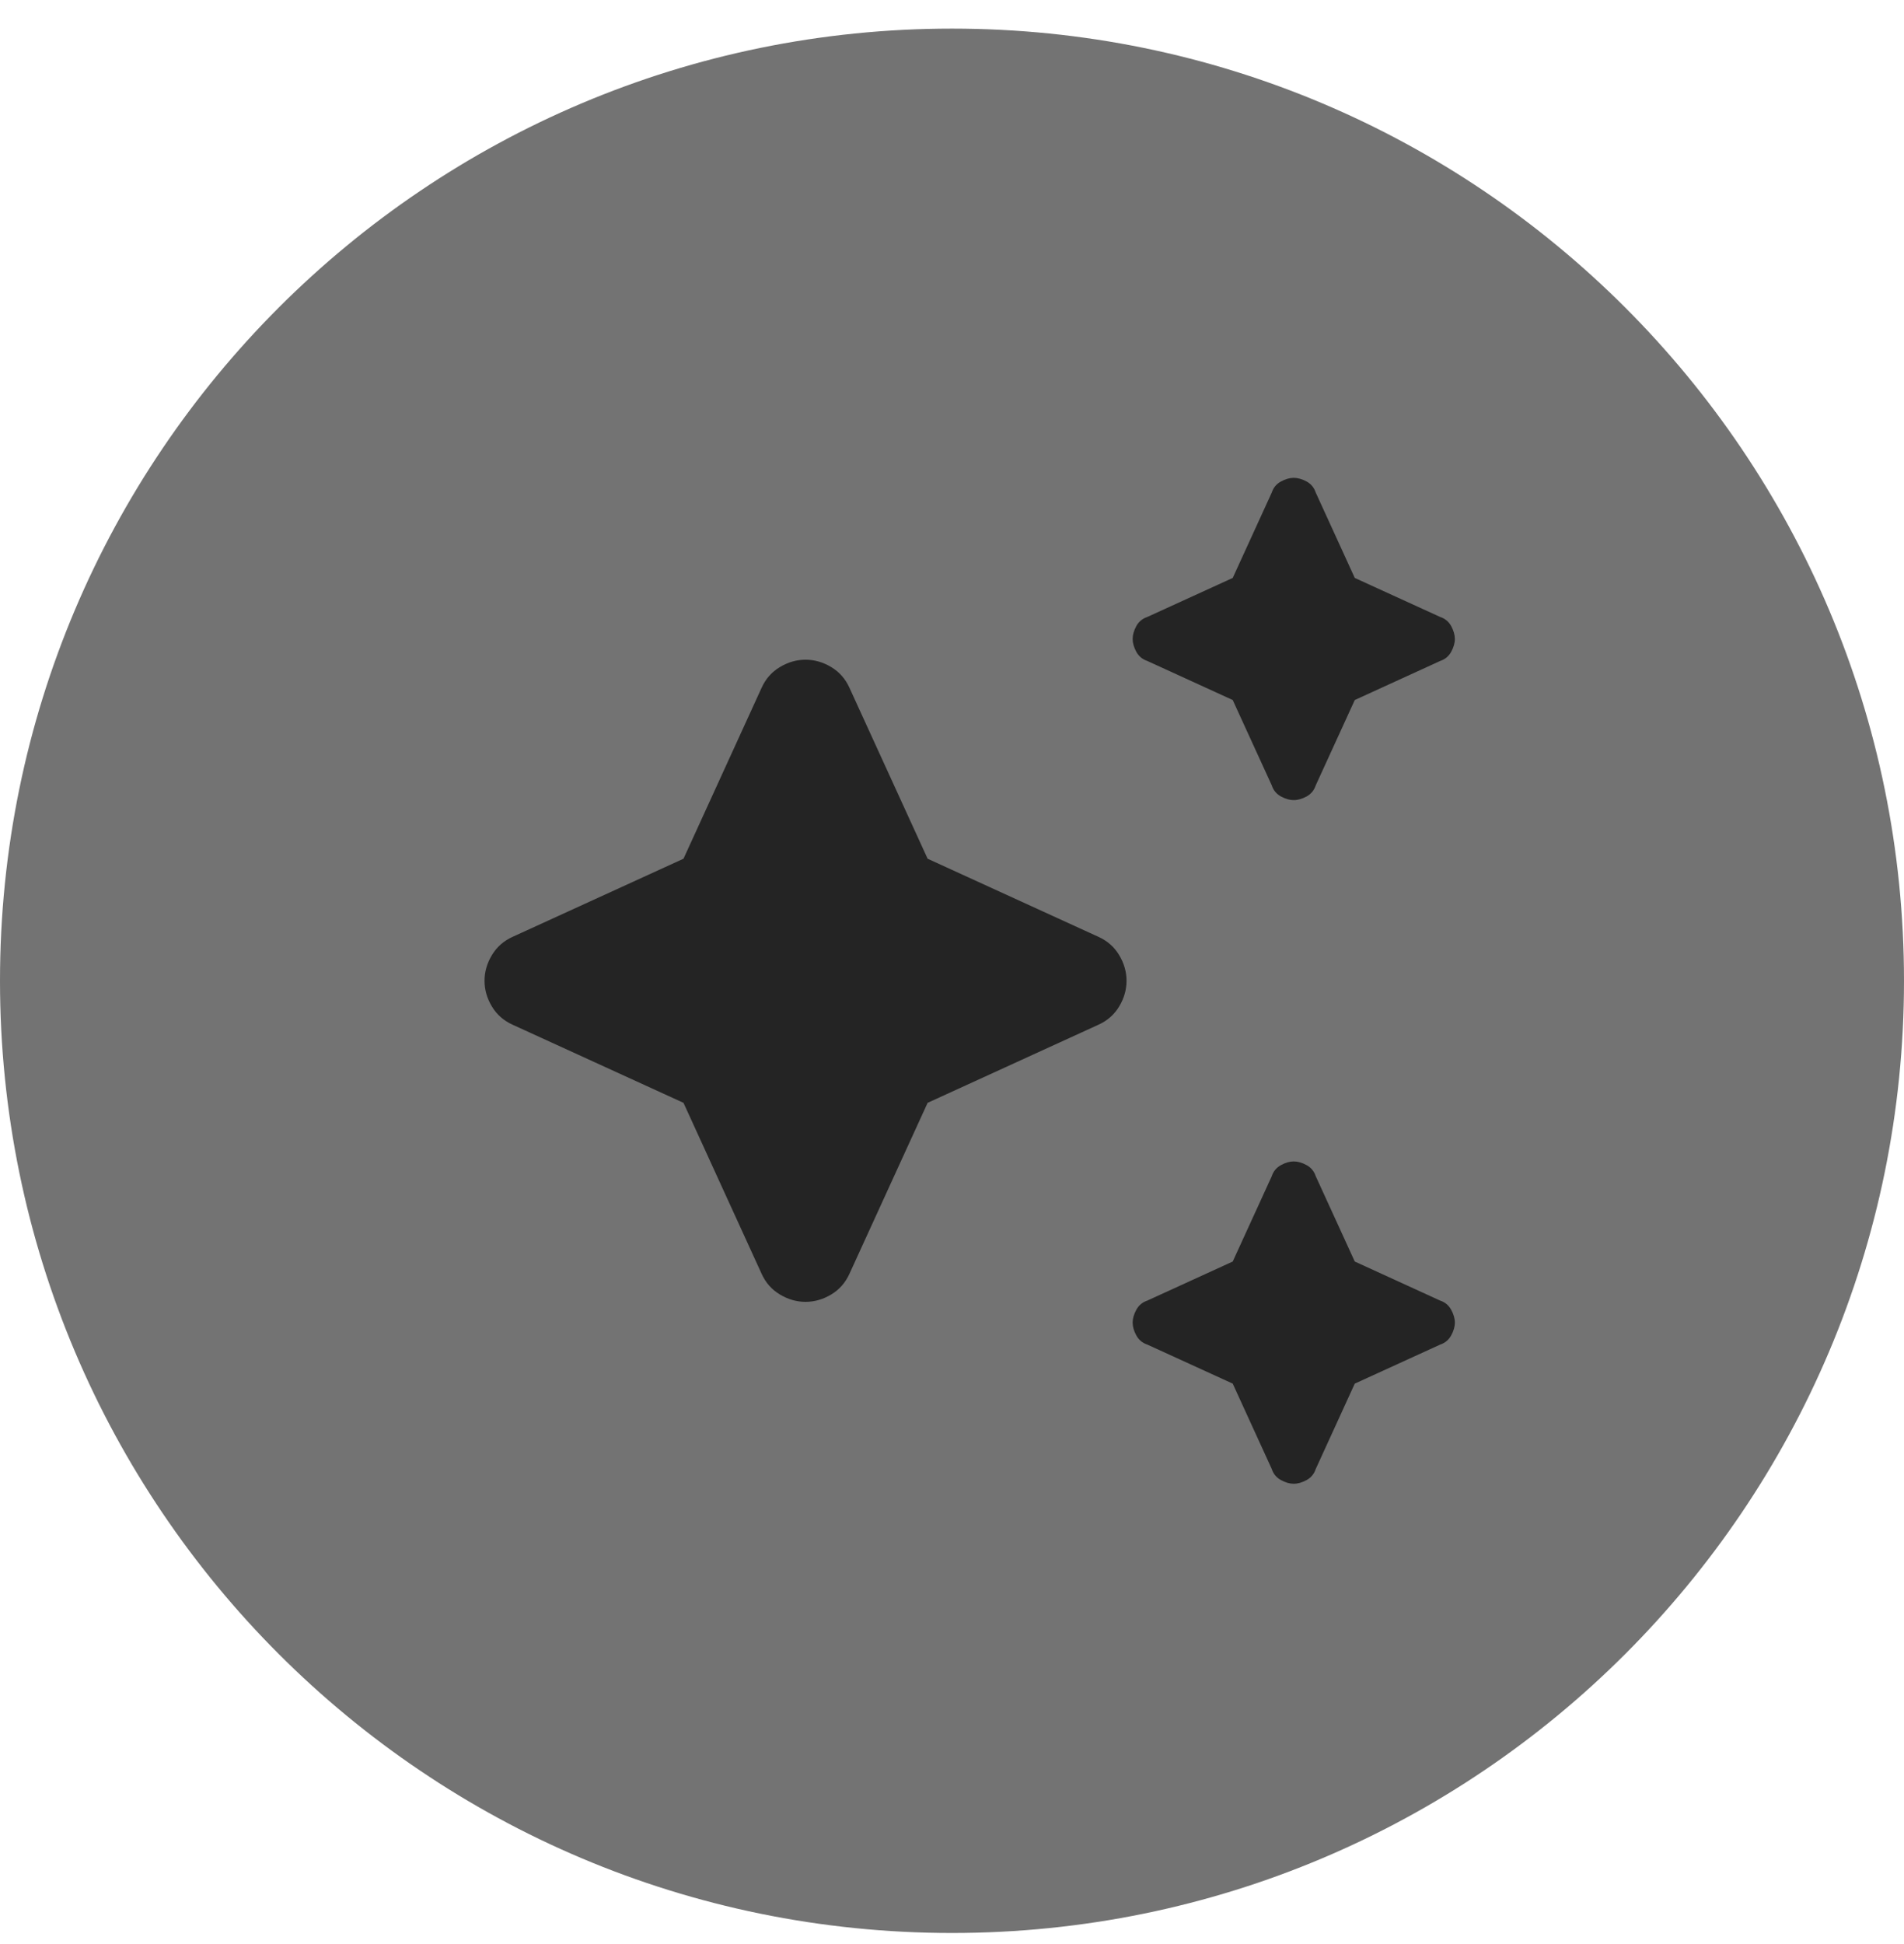<svg width="48" height="49" viewBox="0 0 48 49" fill="none" xmlns="http://www.w3.org/2000/svg">
<path d="M0 24.721C0 11.466 10.745 0.721 24 0.721C37.255 0.721 48 11.466 48 24.721C48 37.975 37.255 48.721 24 48.721C10.745 48.721 0 37.975 0 24.721Z" fill="#737373"/>
<path d="M32.615 20.167C32.513 20.167 32.405 20.136 32.293 20.075C32.18 20.013 32.102 19.921 32.062 19.797L31.077 17.644L28.923 16.659C28.8 16.618 28.708 16.541 28.646 16.428C28.585 16.315 28.554 16.208 28.554 16.105C28.554 16.003 28.585 15.895 28.646 15.781C28.708 15.669 28.8 15.592 28.923 15.551L31.077 14.567L32.062 12.413C32.102 12.29 32.18 12.197 32.293 12.136C32.405 12.075 32.513 12.044 32.615 12.044C32.718 12.044 32.826 12.075 32.939 12.136C33.051 12.197 33.128 12.29 33.169 12.413L34.154 14.567L36.308 15.551C36.431 15.592 36.523 15.669 36.585 15.781C36.646 15.895 36.677 16.003 36.677 16.105C36.677 16.208 36.646 16.315 36.585 16.428C36.523 16.541 36.431 16.618 36.308 16.659L34.154 17.644L33.169 19.797C33.128 19.921 33.051 20.013 32.939 20.075C32.826 20.136 32.718 20.167 32.615 20.167ZM32.615 37.398C32.513 37.398 32.405 37.367 32.293 37.305C32.18 37.244 32.102 37.151 32.062 37.028L31.077 34.874L28.923 33.89C28.8 33.849 28.708 33.772 28.646 33.658C28.585 33.546 28.554 33.439 28.554 33.336C28.554 33.233 28.585 33.126 28.646 33.014C28.708 32.9 28.8 32.823 28.923 32.782L31.077 31.797L32.062 29.644C32.102 29.521 32.18 29.428 32.293 29.367C32.405 29.305 32.513 29.274 32.615 29.274C32.718 29.274 32.826 29.305 32.939 29.367C33.051 29.428 33.128 29.521 33.169 29.644L34.154 31.797L36.308 32.782C36.431 32.823 36.523 32.9 36.585 33.014C36.646 33.126 36.677 33.233 36.677 33.336C36.677 33.439 36.646 33.546 36.585 33.658C36.523 33.772 36.431 33.849 36.308 33.89L34.154 34.874L33.169 37.028C33.128 37.151 33.051 37.244 32.939 37.305C32.826 37.367 32.718 37.398 32.615 37.398ZM20.308 32.813C20.082 32.813 19.867 32.751 19.662 32.628C19.456 32.505 19.302 32.331 19.2 32.105L17.231 27.797L12.923 25.828C12.697 25.726 12.523 25.572 12.4 25.367C12.277 25.162 12.215 24.946 12.215 24.721C12.215 24.495 12.277 24.28 12.4 24.075C12.523 23.869 12.697 23.715 12.923 23.613L17.231 21.644L19.2 17.336C19.302 17.11 19.456 16.936 19.662 16.813C19.867 16.69 20.082 16.628 20.308 16.628C20.533 16.628 20.749 16.69 20.954 16.813C21.159 16.936 21.313 17.11 21.415 17.336L23.385 21.644L27.692 23.613C27.918 23.715 28.092 23.869 28.215 24.075C28.338 24.28 28.4 24.495 28.4 24.721C28.4 24.946 28.338 25.162 28.215 25.367C28.092 25.572 27.918 25.726 27.692 25.828L23.385 27.797L21.415 32.105C21.313 32.331 21.159 32.505 20.954 32.628C20.749 32.751 20.533 32.813 20.308 32.813Z" fill="#242424"/>
</svg>
